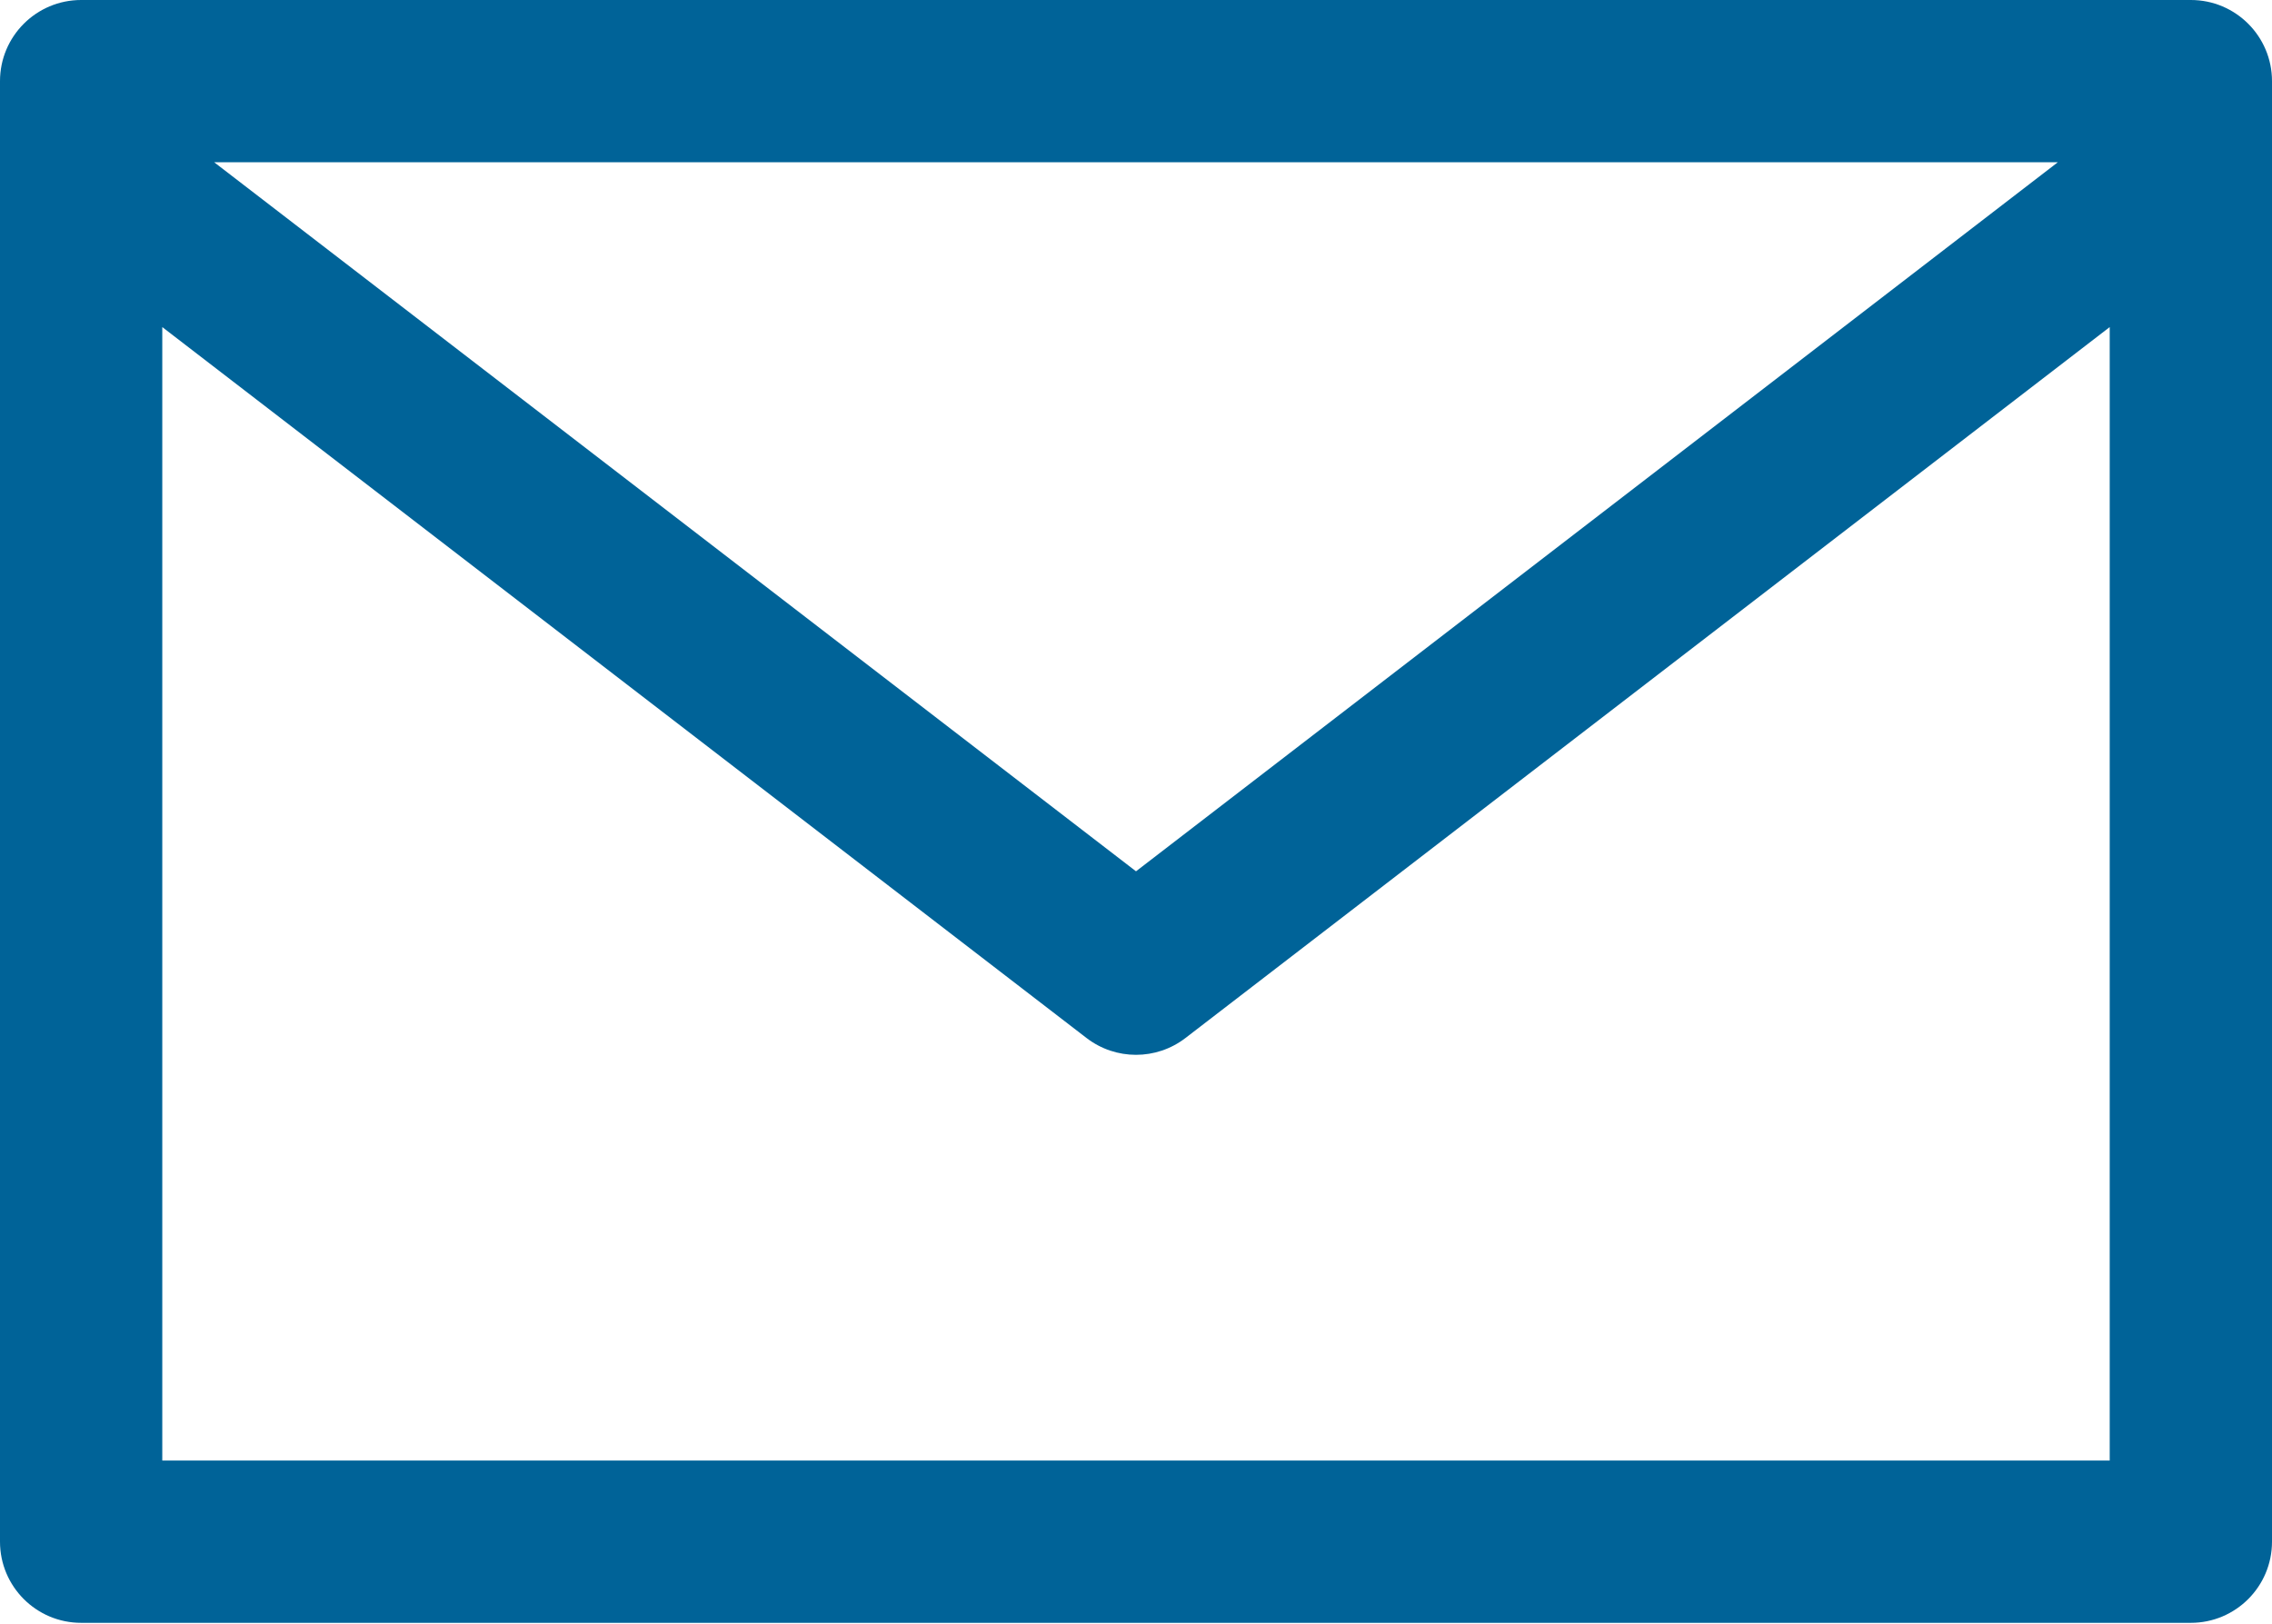 <?xml version="1.0" encoding="UTF-8"?> <svg xmlns="http://www.w3.org/2000/svg" width="333" height="238" viewBox="0 0 333 238" fill="none"><path d="M321.107 0H11.893C5.325 0 0 5.325 0 11.892V225.964C0 232.532 5.325 237.857 11.893 237.857H321.107C327.675 237.857 333 232.532 333 225.964V11.892C333 5.325 327.675 0 321.107 0ZM301.603 23.785L166.5 127.706L31.397 23.785H301.603ZM309.214 214.071H23.785V47.94L159.257 152.145C163.529 155.425 169.471 155.425 173.743 152.145L309.214 47.94V214.071Z" fill="#006398"></path></svg> 